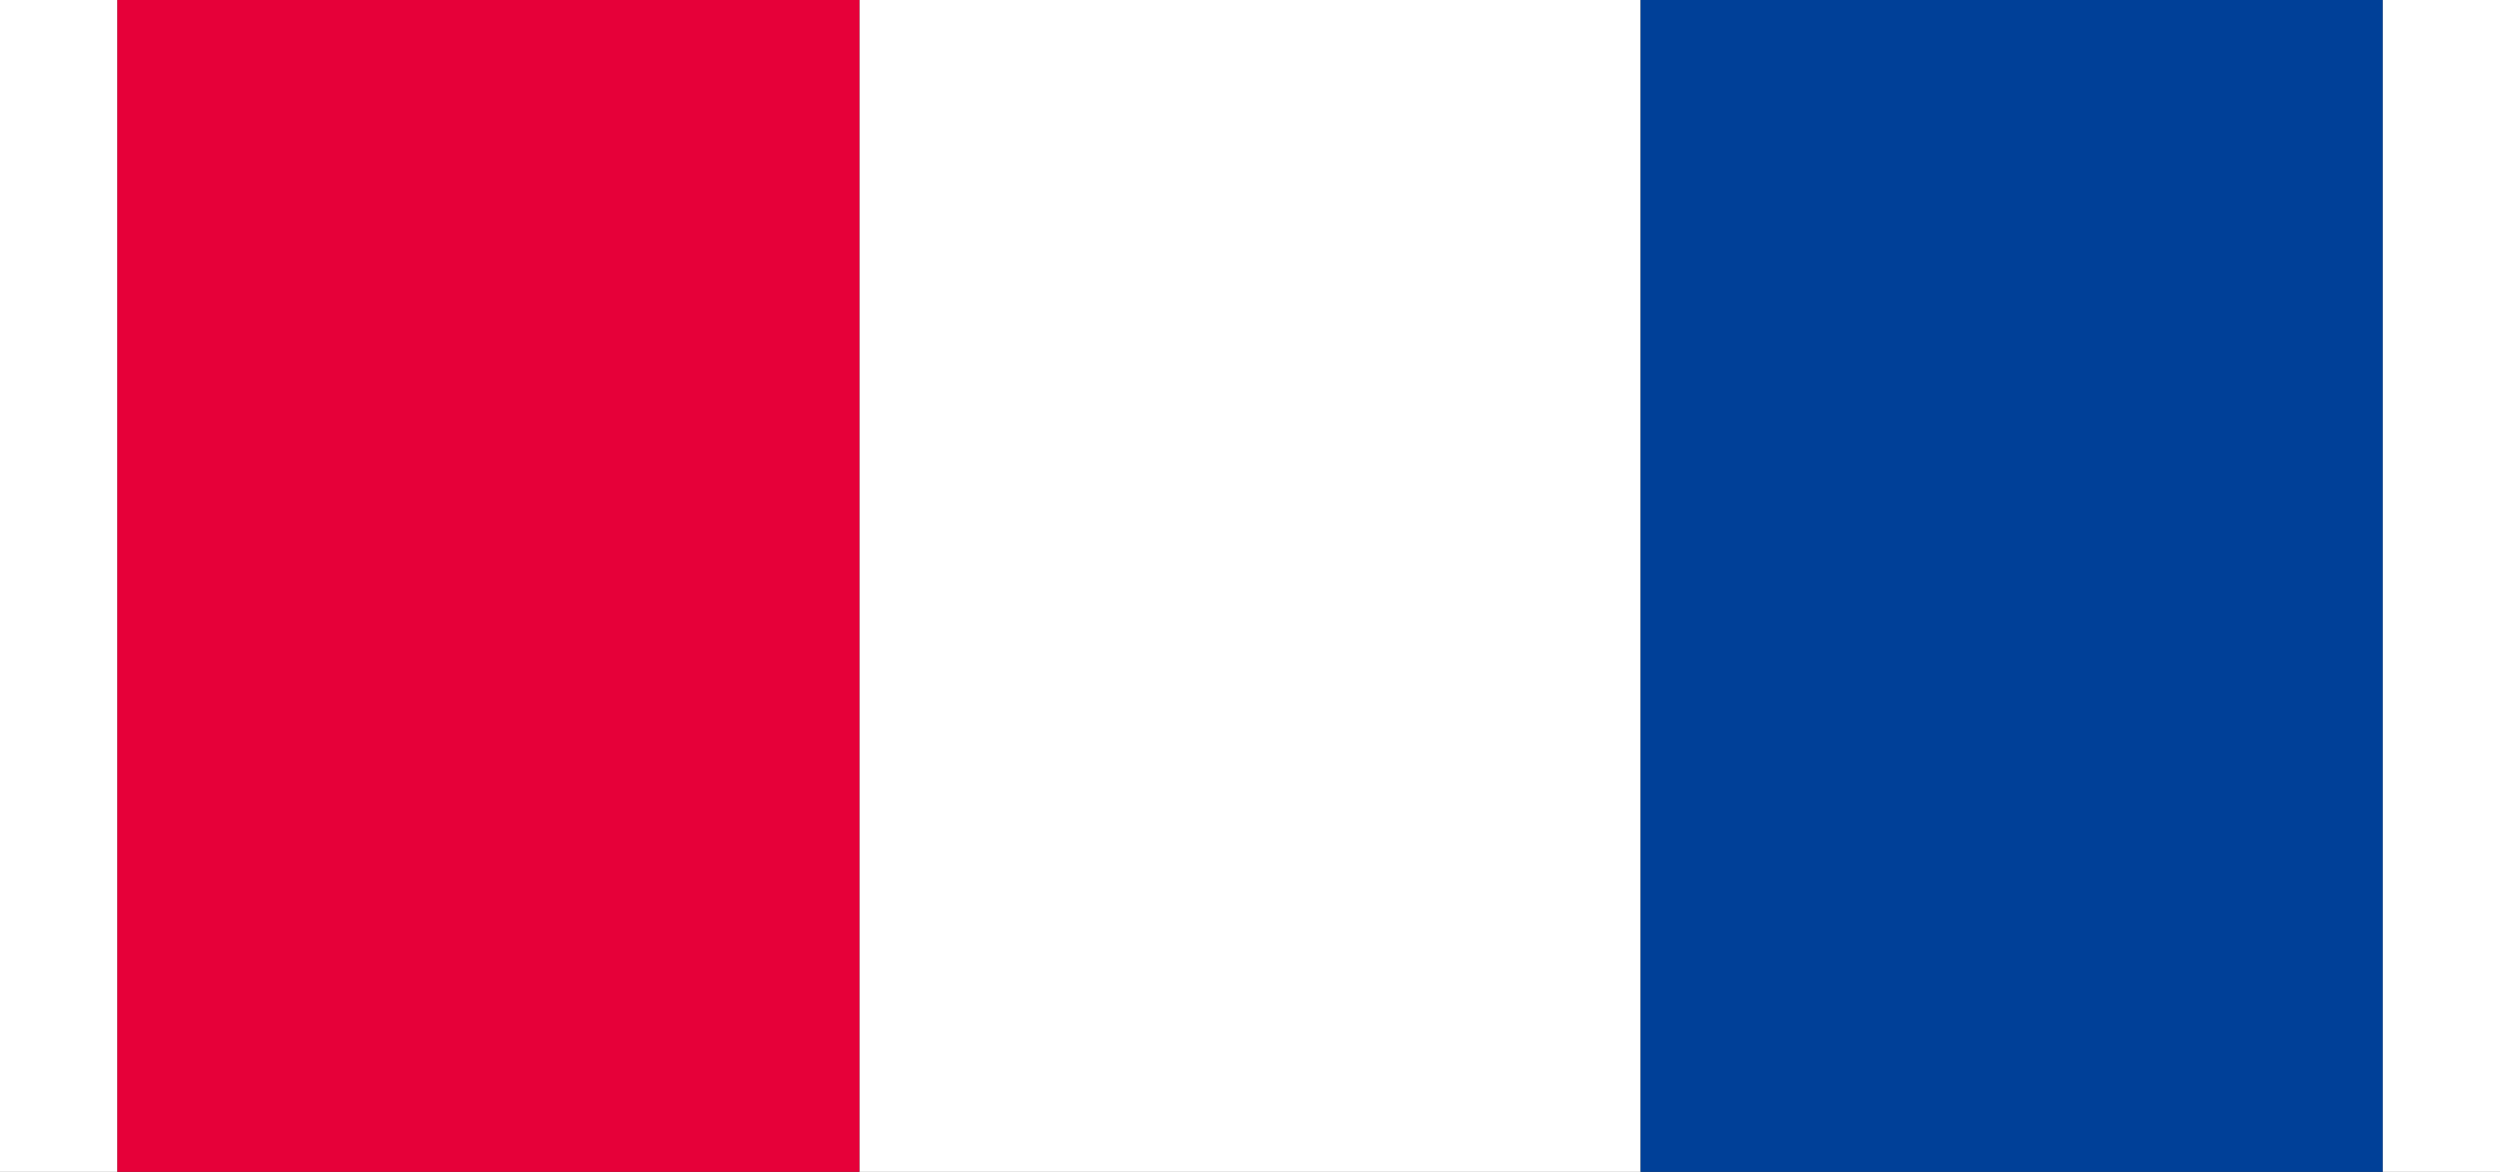 <svg xmlns="http://www.w3.org/2000/svg" width="64" height="30" viewBox="0 0 64 30">
  <rect x="0" y="0" width="64" height="30" fill="#333333" stroke="none"/>
  <g id="グループ_25618" data-name="グループ 25618" transform="translate(695.98 -471)">
    <rect id="長方形_27124" data-name="長方形 27124" width="20" height="30" transform="translate(-673.98 471)" fill="#fff"/>
    <rect id="長方形_27125" data-name="長方形 27125" width="19" height="30" transform="translate(-653.98 471)" fill="#004098"/>
    <rect id="長方形_27126" data-name="長方形 27126" width="19" height="30" transform="translate(-692.98 471)" fill="#e60039"/>
    <rect id="長方形_27127" data-name="長方形 27127" width="3" height="30" transform="translate(-695.98 471)" fill="#fff"/>
    <rect id="長方形_27128" data-name="長方形 27128" width="3" height="30" transform="translate(-634.98 471)" fill="#fff"/>
  </g>
</svg>
